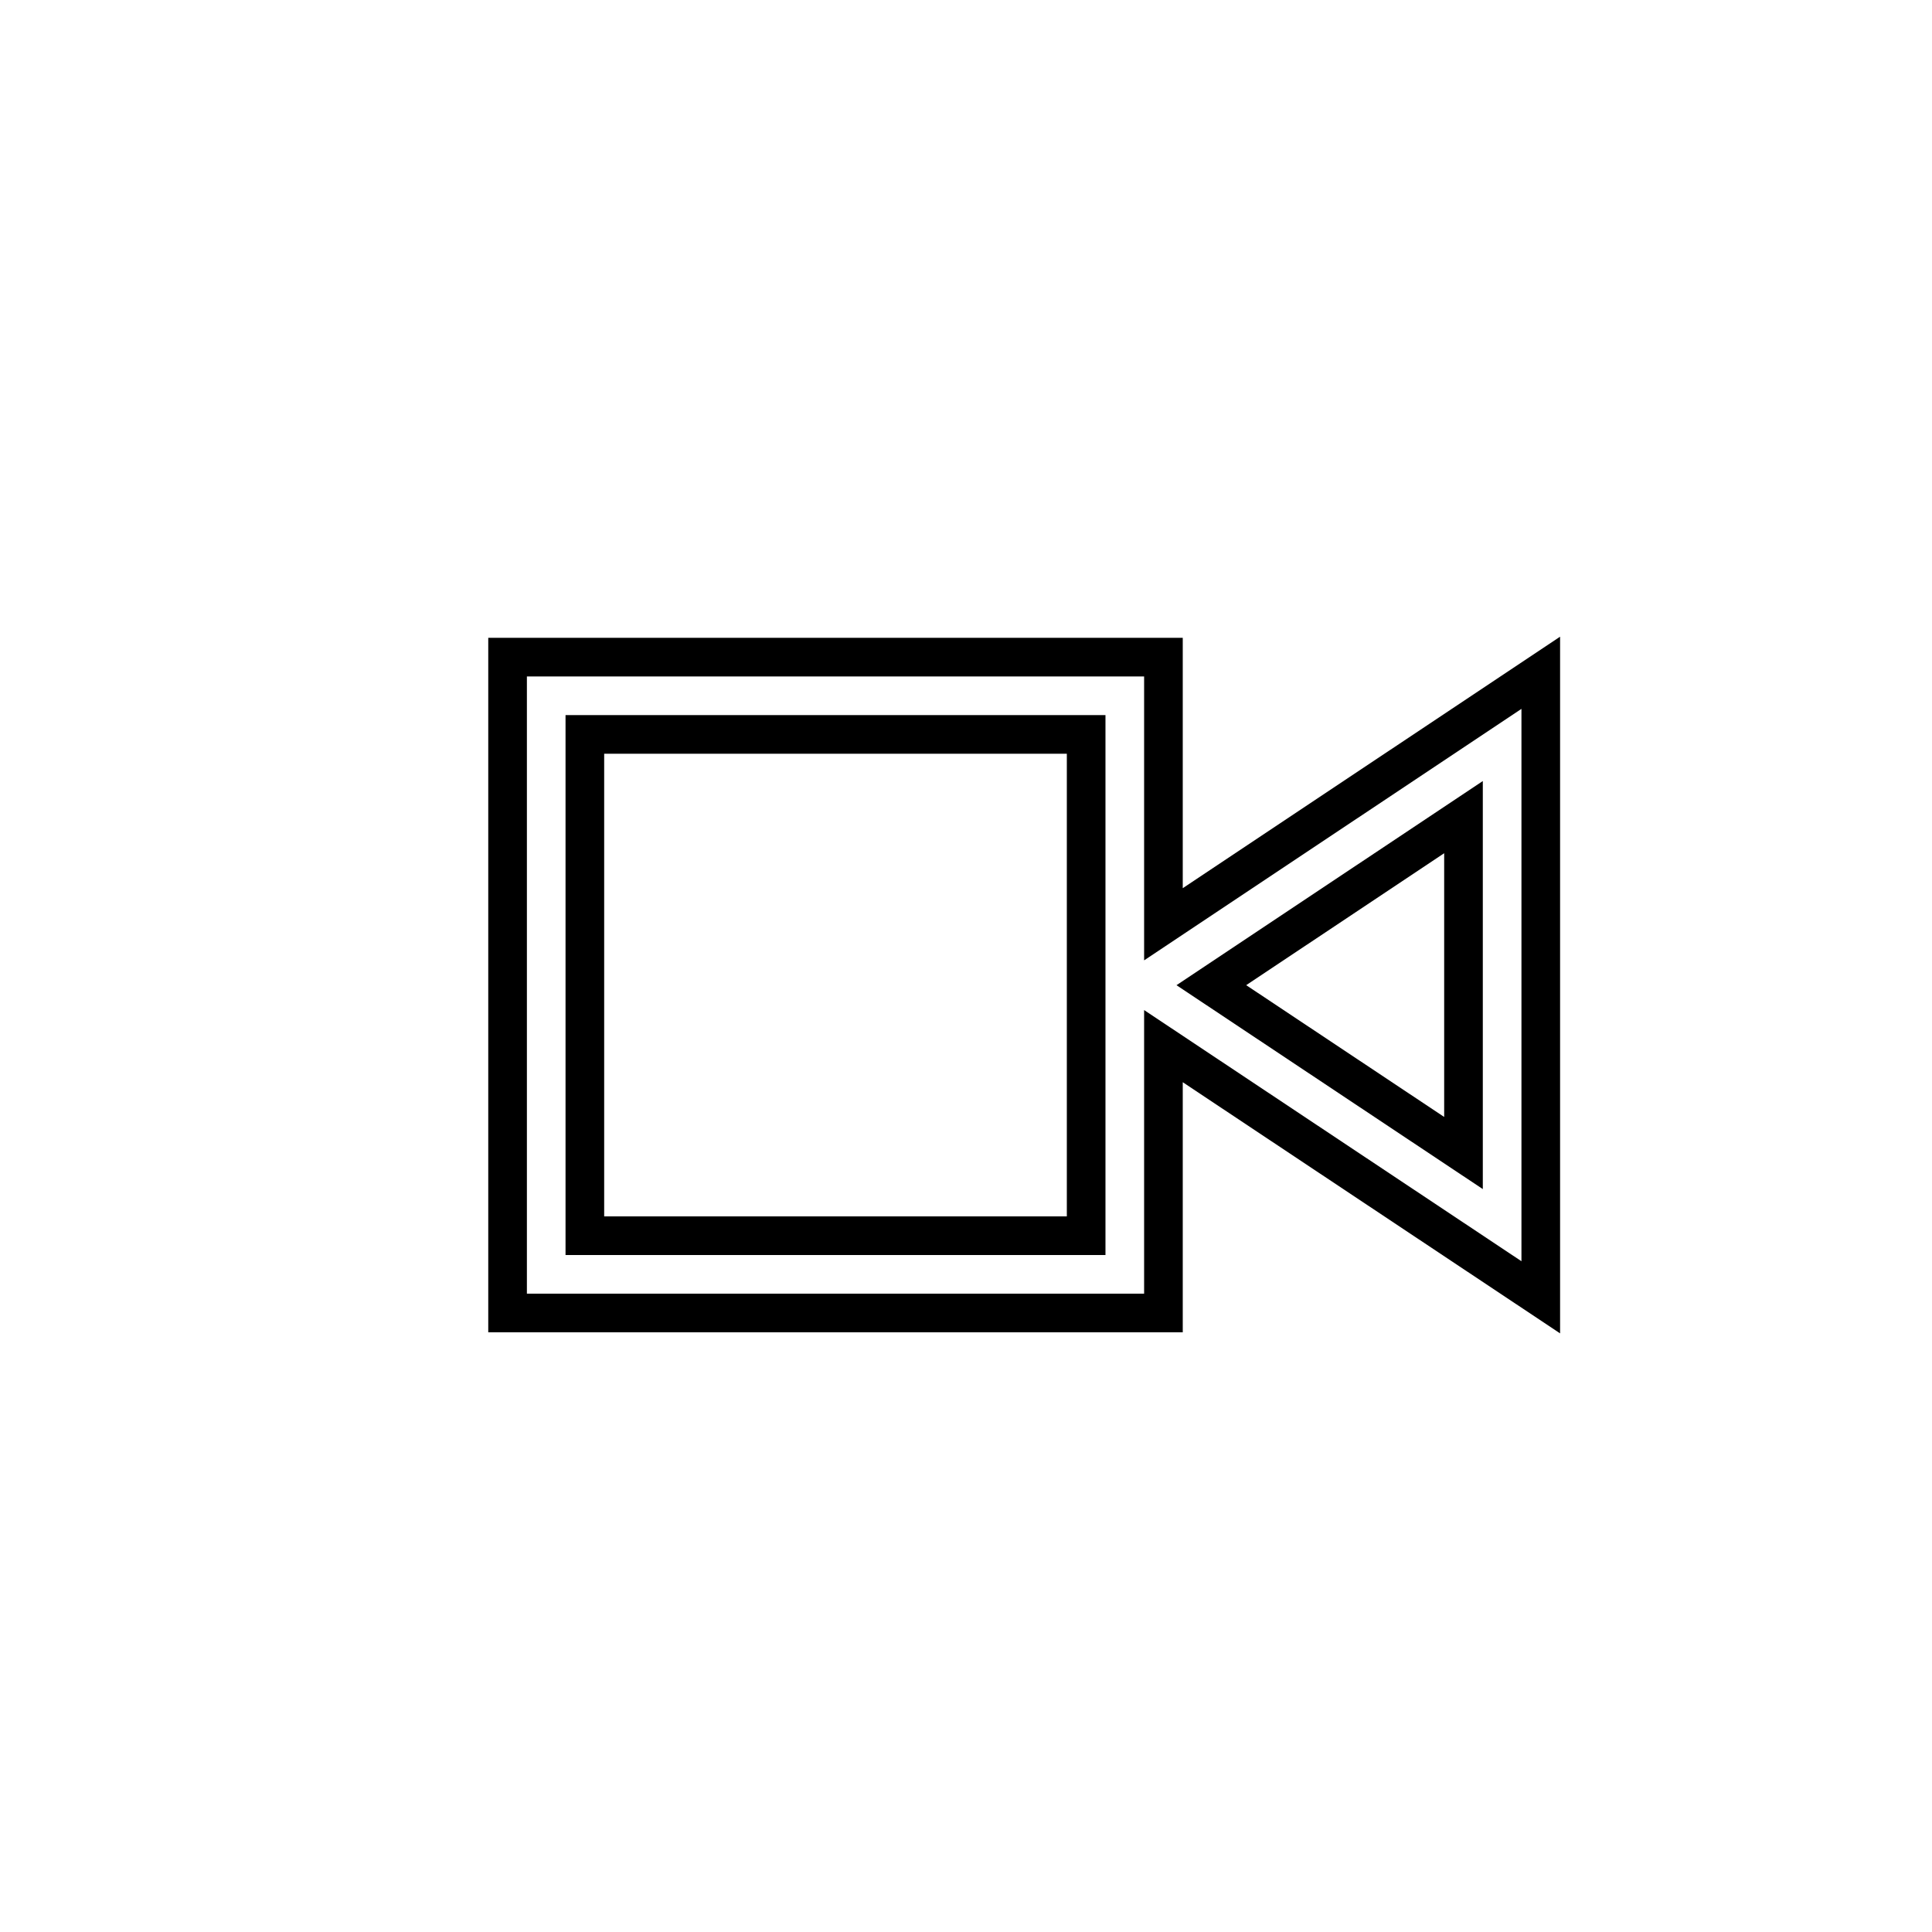 <?xml version="1.0" encoding="utf-8"?>
<!-- Generator: Adobe Illustrator 16.0.0, SVG Export Plug-In . SVG Version: 6.00 Build 0)  -->
<!DOCTYPE svg PUBLIC "-//W3C//DTD SVG 1.1//EN" "http://www.w3.org/Graphics/SVG/1.1/DTD/svg11.dtd">
<svg version="1.1" id="Layer_1" xmlns="http://www.w3.org/2000/svg" xmlns:xlink="http://www.w3.org/1999/xlink" x="0px" y="0px"
	 width="100px" height="100px" viewBox="0 0 100 100" enable-background="new 0 0 100 100" xml:space="preserve">
<g>
	<path d="M29.272,64.959h27.947V37.013H29.272V64.959z M31.272,39.013h23.947v23.946H31.272V39.013z"/>
	<path d="M61.219,45.972V33.013H25.272v35.946h35.947V56.015l19.531,13v-36.06L61.219,45.972z M78.75,65.281l-19.531-13v14.678
		H27.272V35.013h31.947v14.695L78.75,36.691V65.281z"/>
	<path d="M76.75,40.427L60.895,50.993L76.75,61.547V40.427z M74.75,57.813l-10.247-6.821l10.247-6.829V57.813z"/>
</g>
</svg>
